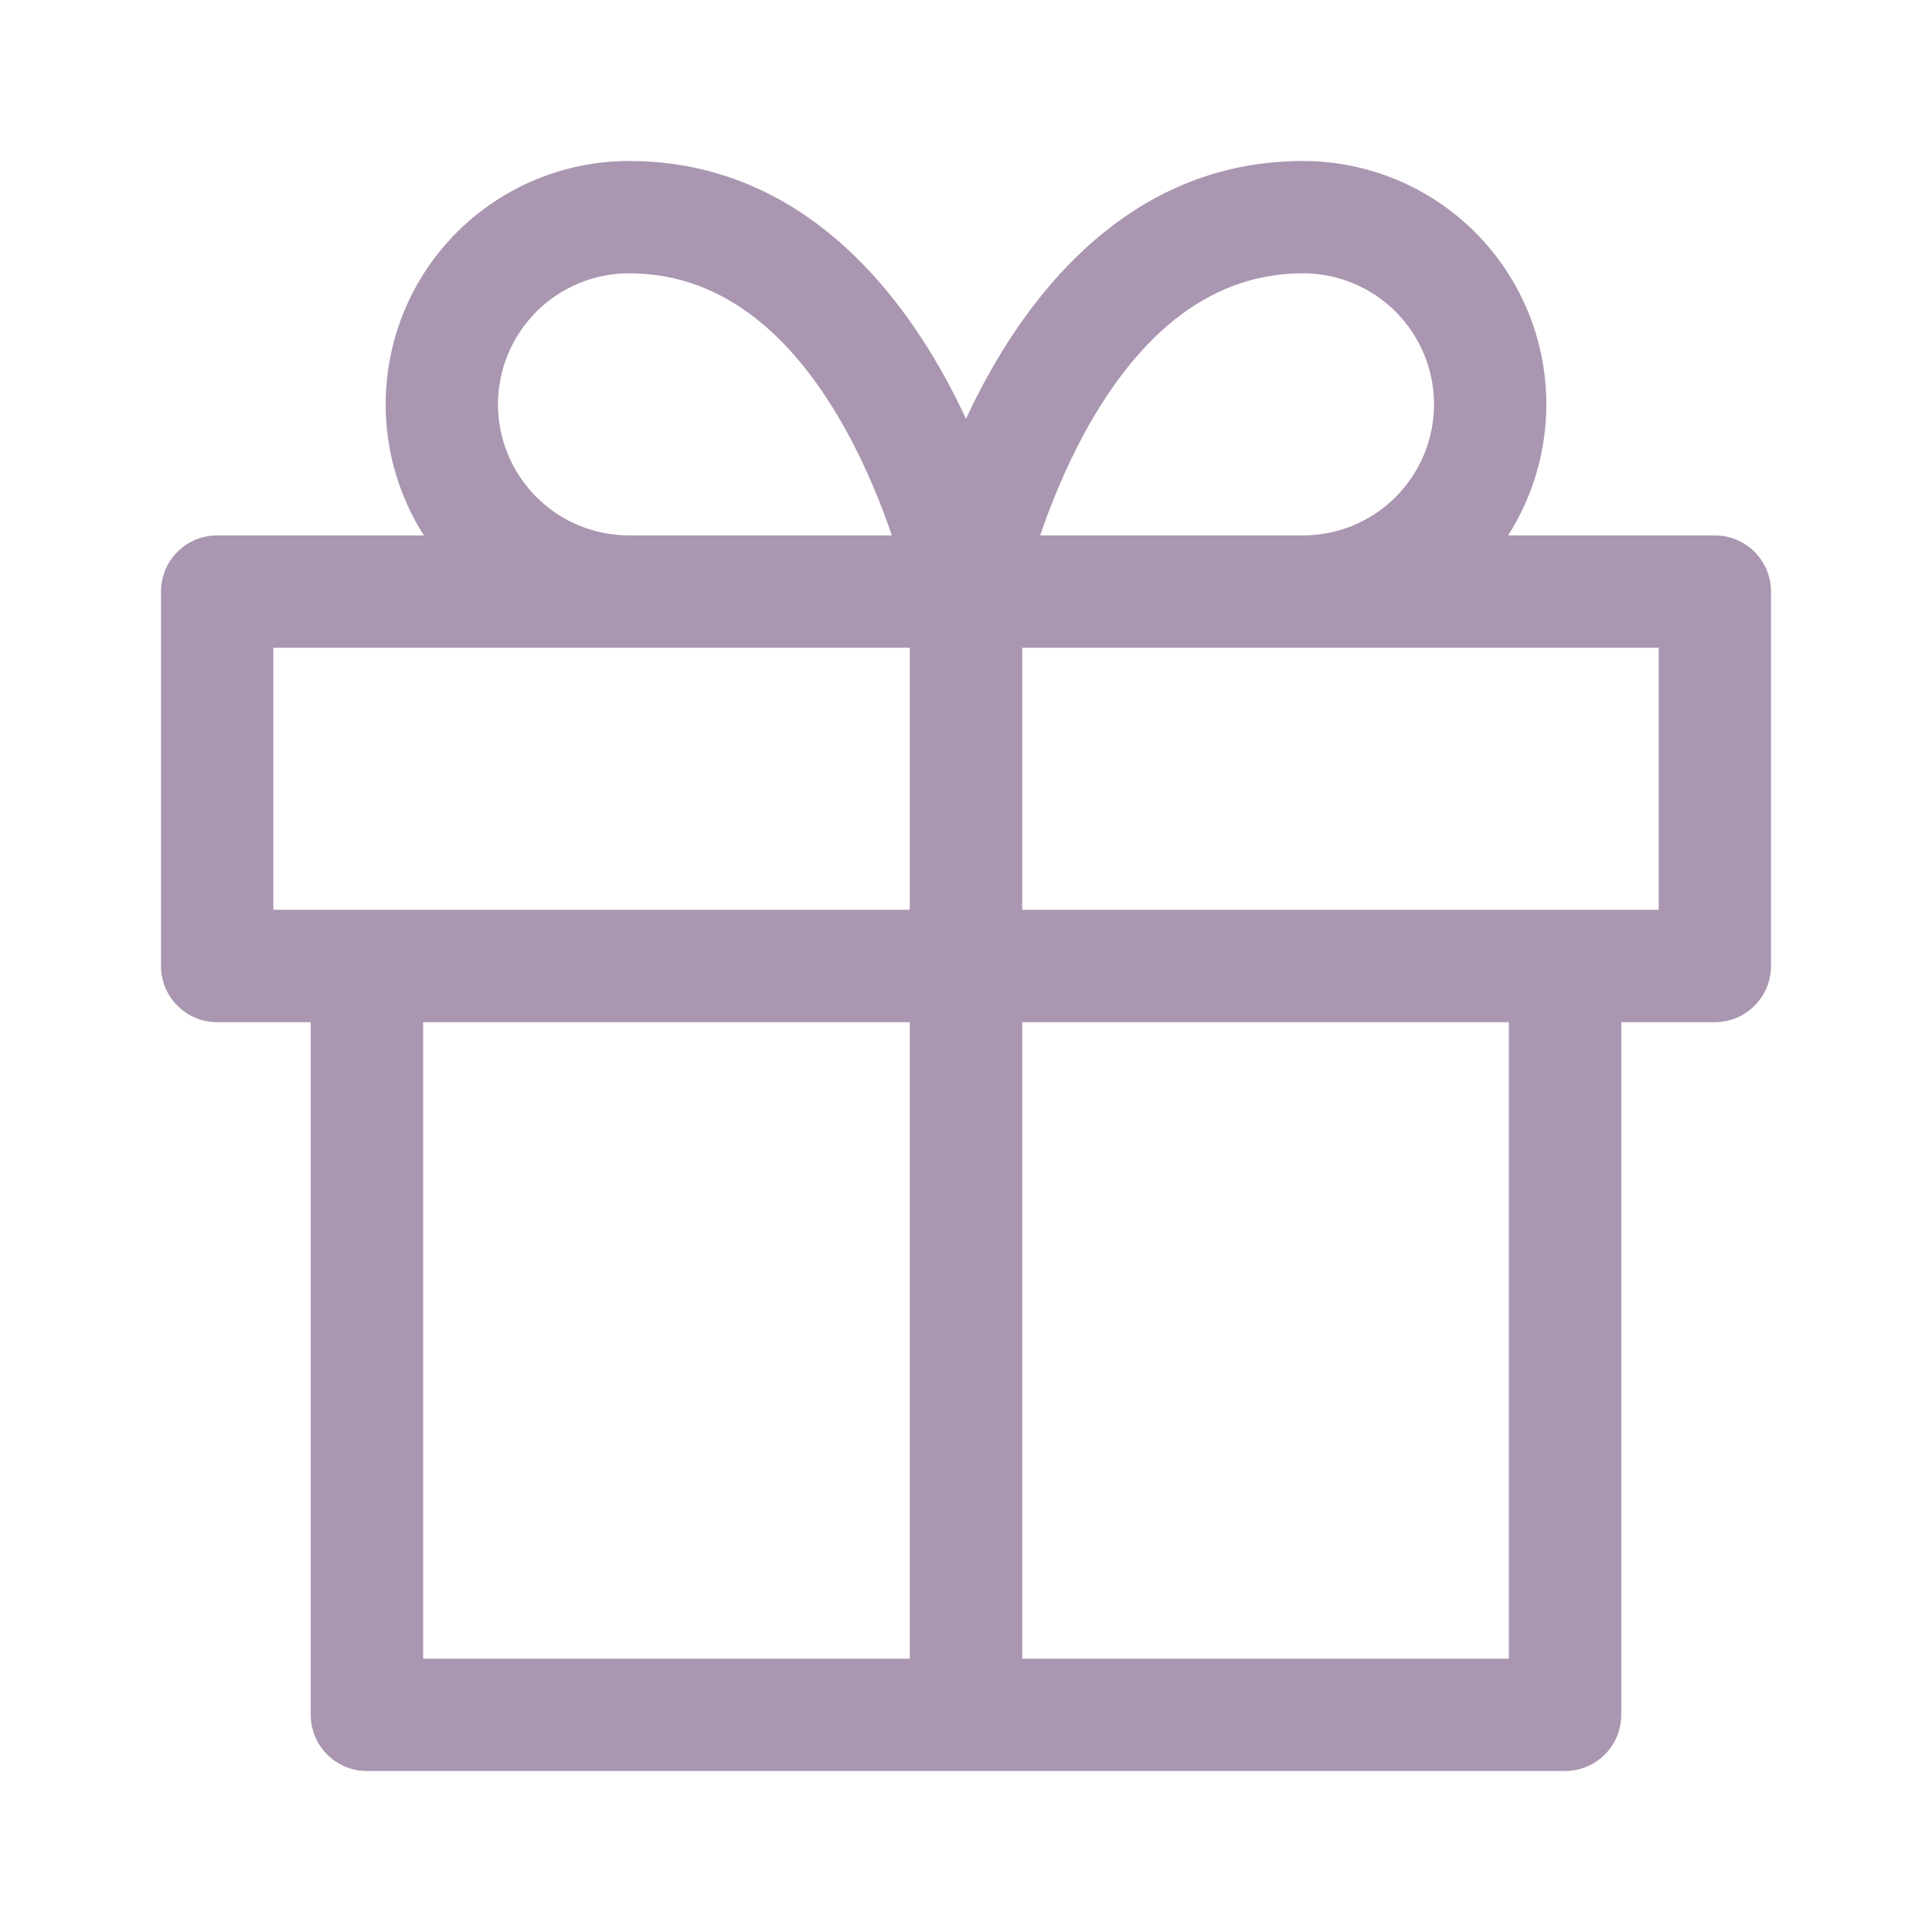 <svg width="24" height="24" viewBox="0 0 24 24" fill="none" xmlns="http://www.w3.org/2000/svg">
<path fill-rule="evenodd" clip-rule="evenodd" d="M7.814 3.395C7.382 3.395 6.968 3.567 6.663 3.872C6.358 4.177 6.186 4.592 6.186 5.023C6.186 5.455 6.358 5.869 6.663 6.174C6.968 6.48 7.382 6.651 7.814 6.651H11.079C10.95 6.273 10.766 5.814 10.517 5.359C9.918 4.271 9.054 3.395 7.814 3.395ZM11.302 8.047V11.302H3.395V8.047H11.302ZM5.266 6.651C4.958 6.169 4.791 5.605 4.791 5.023C4.791 4.221 5.109 3.452 5.676 2.885C6.243 2.319 7.012 2 7.814 2C9.83 2 11.059 3.45 11.739 4.687C11.835 4.86 11.921 5.033 12 5.202C12.079 5.033 12.165 4.86 12.261 4.687C12.941 3.45 14.17 2 16.186 2C16.988 2 17.757 2.319 18.324 2.885C18.891 3.452 19.209 4.221 19.209 5.023C19.209 5.605 19.042 6.169 18.734 6.651H21.302C21.688 6.651 22 6.964 22 7.349V12C22 12.385 21.688 12.698 21.302 12.698H20.14V21.302C20.14 21.688 19.827 22 19.442 22H4.558C4.173 22 3.86 21.688 3.86 21.302V12.698H2.698C2.312 12.698 2 12.385 2 12V7.349C2 6.964 2.312 6.651 2.698 6.651H5.266ZM5.256 12.698V20.605H11.302V12.698H5.256ZM12.698 12.698V20.605H18.744V12.698H12.698ZM20.605 11.302V8.047H12.698V11.302H20.605ZM16.186 6.651C16.618 6.651 17.032 6.48 17.337 6.174C17.642 5.869 17.814 5.455 17.814 5.023C17.814 4.592 17.642 4.177 17.337 3.872C17.032 3.567 16.618 3.395 16.186 3.395C14.946 3.395 14.082 4.271 13.483 5.359C13.234 5.814 13.05 6.273 12.921 6.651H16.186Z" fill="#aa96b0"></path>
</svg>